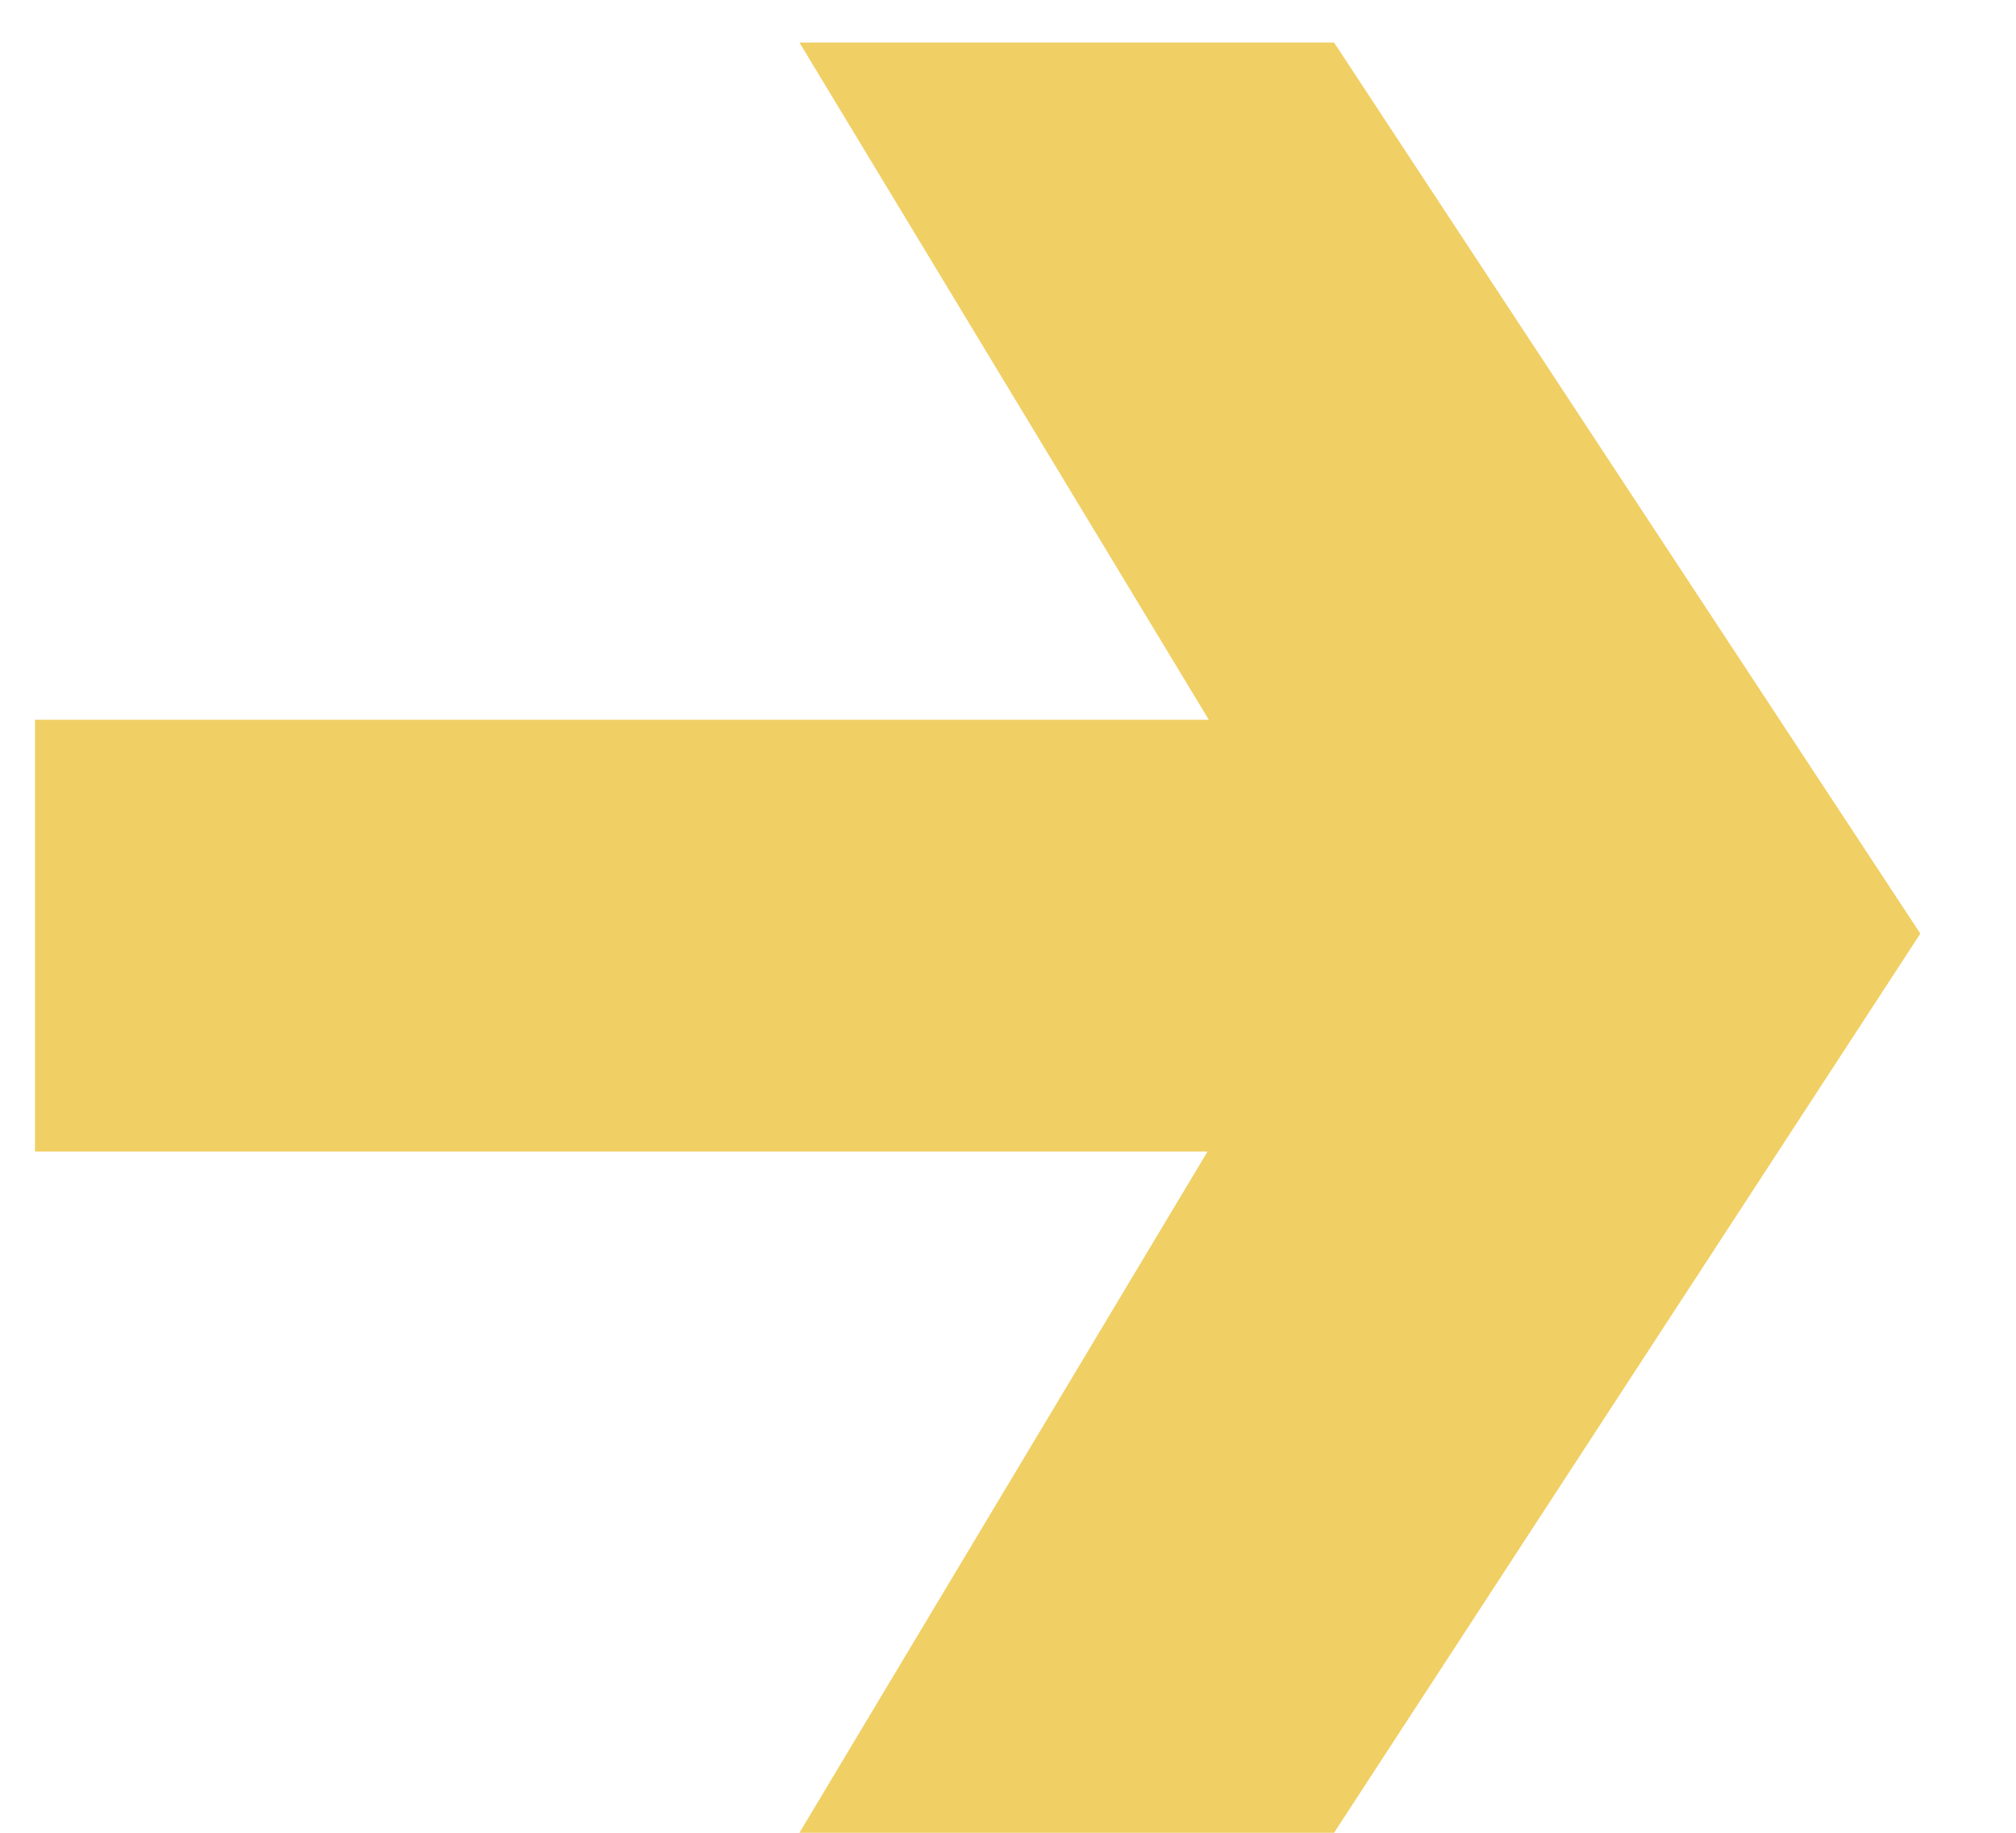 <?xml version="1.0" encoding="UTF-8"?>
<svg width="11px" height="10px" viewBox="0 0 11 10" version="1.1" xmlns="http://www.w3.org/2000/svg" xmlns:xlink="http://www.w3.org/1999/xlink">
    <!-- Generator: Sketch 52.5 (67469) - http://www.bohemiancoding.com/sketch -->
    <title>arrow-right</title>
    <desc>Created with Sketch.</desc>
    <g id="Page-1" stroke="none" stroke-width="1" fill="none" fill-rule="evenodd">
        <g id="arrow-right" fill="#F0CF64" fill-rule="nonzero">
            <path d="M7.279,0.232 L10.478,5.094 L7.279,10 L4.362,10 L7.301,5.094 L4.362,0.232 L7.279,0.232 Z M7.928,3.927 L7.928,6.283 L0.191,6.283 L0.191,3.927 L7.928,3.927 Z" id="Shape"></path>
        </g>
    </g>
</svg>